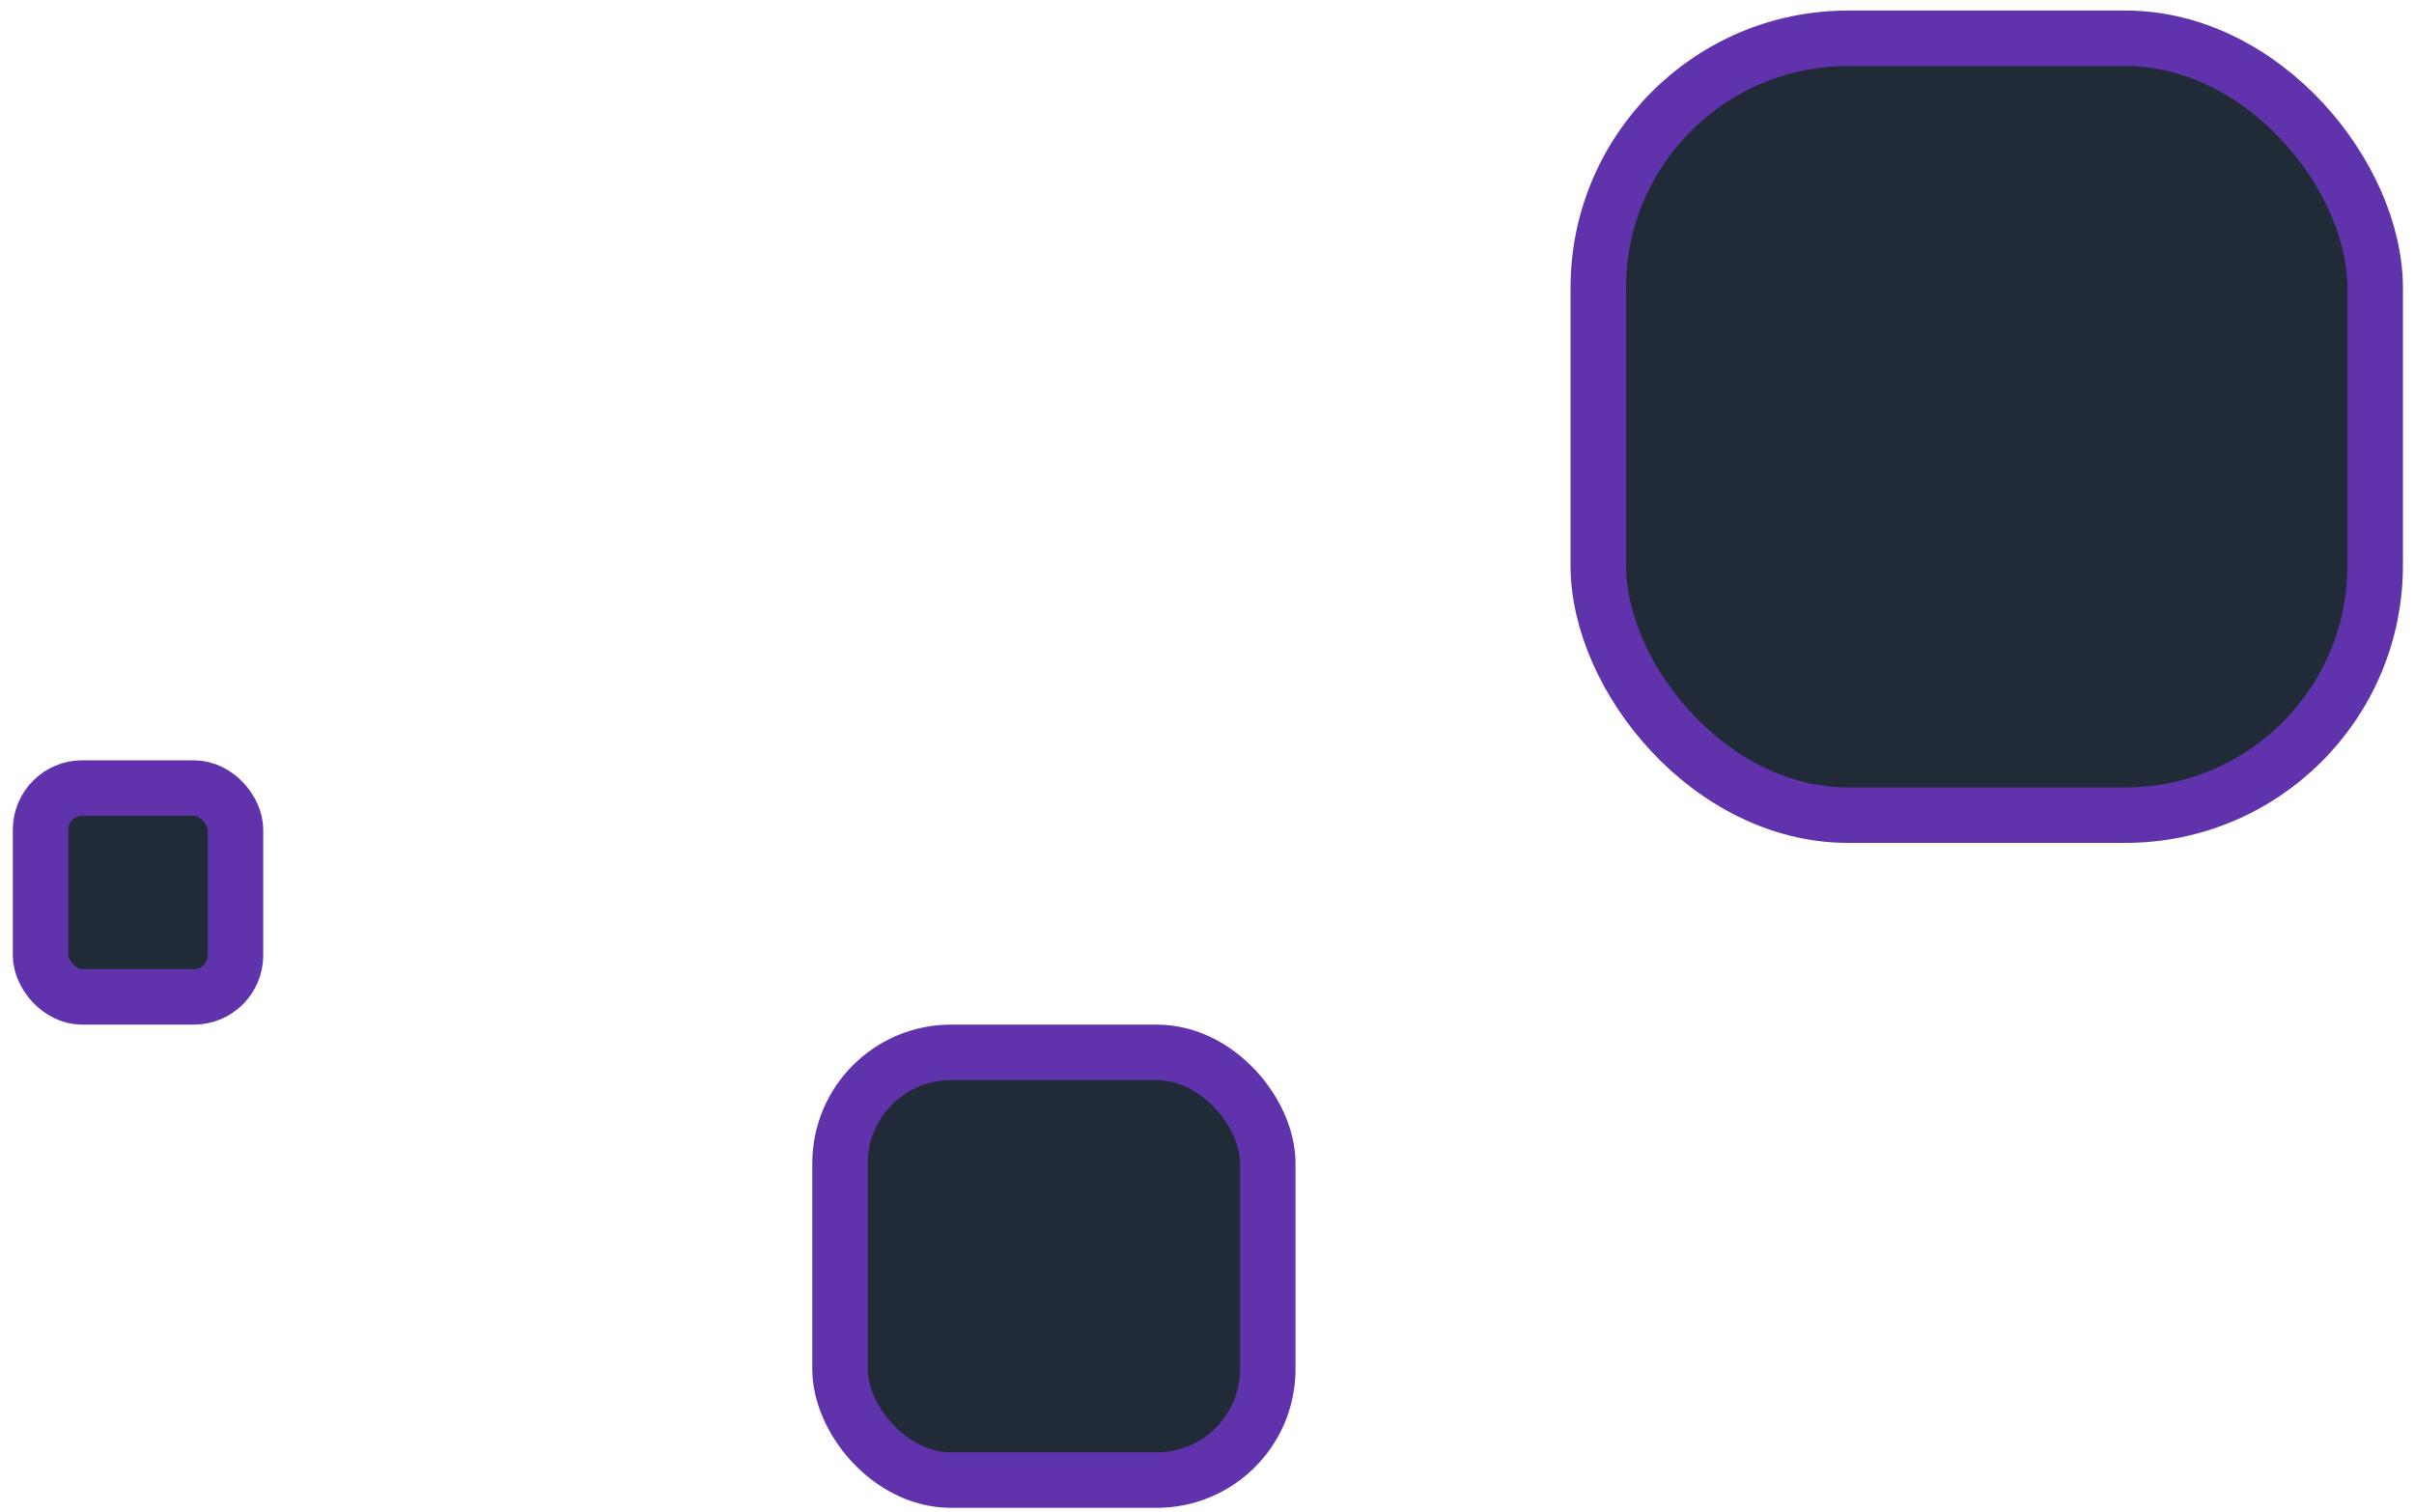 <svg width="174" height="109" viewBox="0 0 174 109" fill="none" xmlns="http://www.w3.org/2000/svg">
<rect x="115.202" y="2.76" width="56" height="56" rx="18" fill="#212B37" stroke="#6033AC" stroke-width="4" stroke-linejoin="round"/>
<rect x="60.548" y="75.861" width="30.832" height="30.832" rx="8" fill="#212B37" stroke="#6033AC" stroke-width="4" stroke-linejoin="round"/>
<rect x="2.924" y="56.808" width="14.05" height="15.053" rx="3" fill="#212B37" stroke="#6033AC" stroke-width="4" stroke-linejoin="round"/>
</svg>
